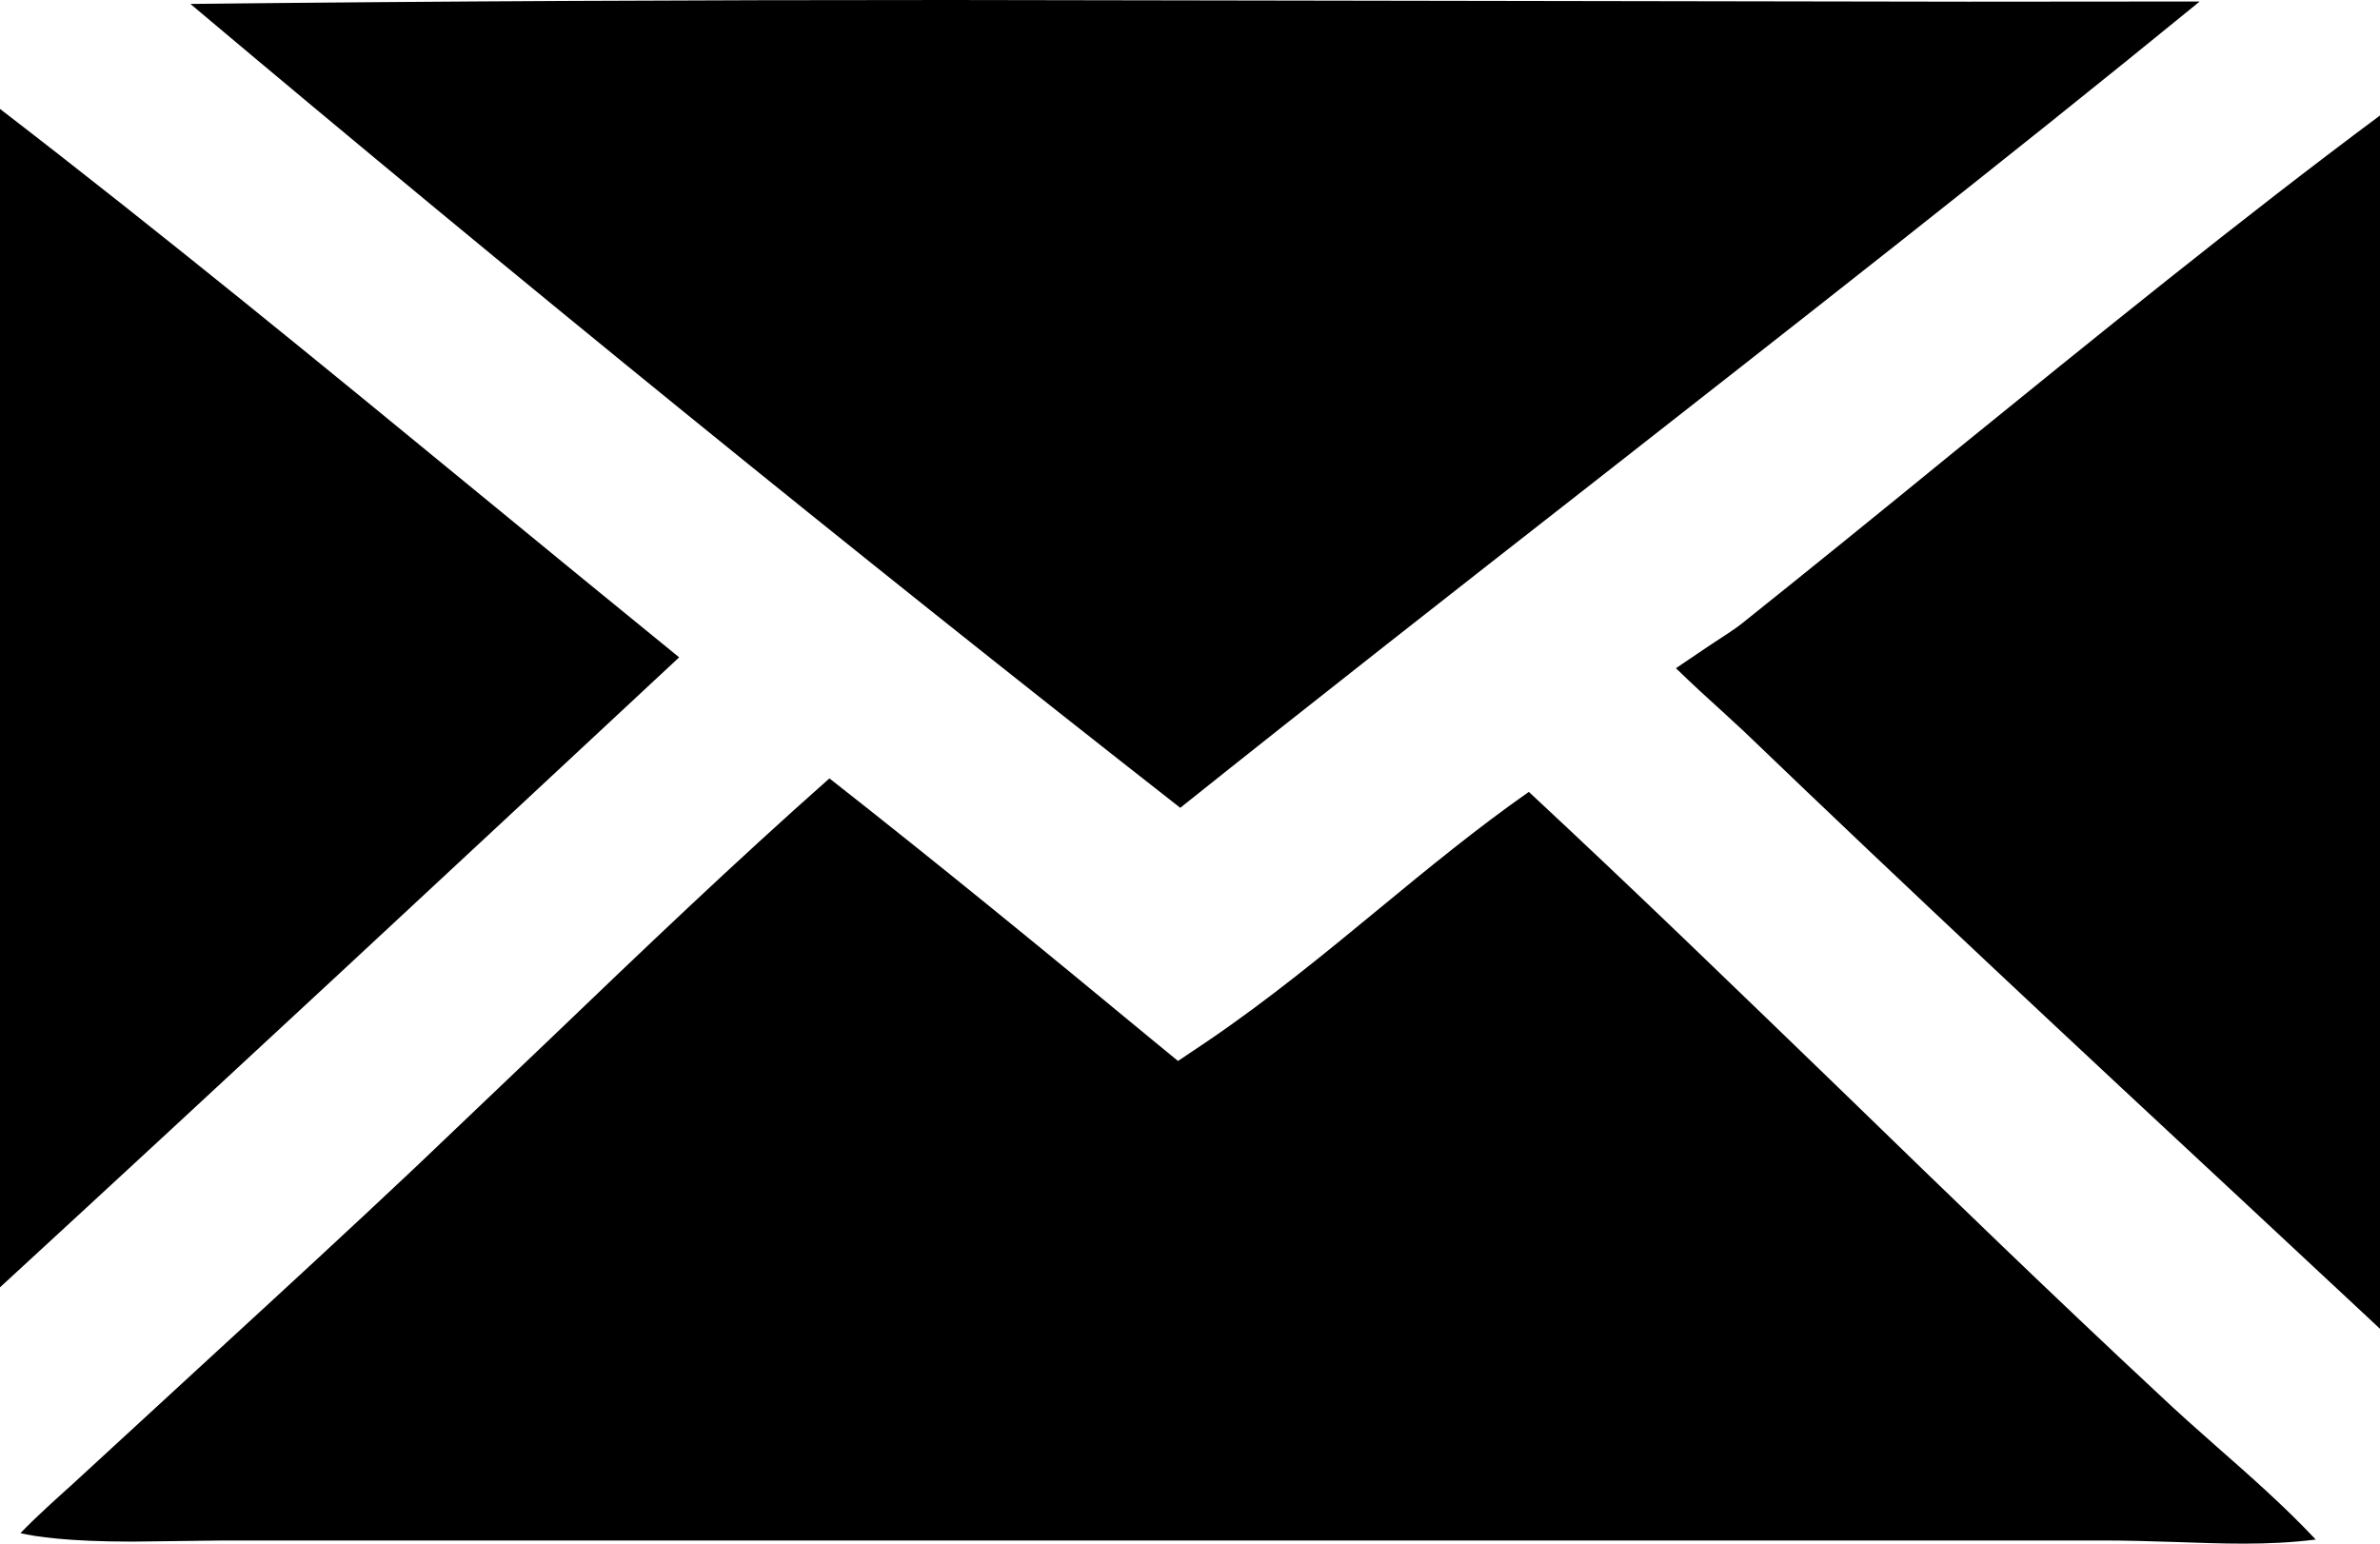 <?xml version="1.0" encoding="utf-8"?>
<!-- Generator: Adobe Illustrator 15.0.2, SVG Export Plug-In . SVG Version: 6.00 Build 0)  -->
<!DOCTYPE svg PUBLIC "-//W3C//DTD SVG 1.1//EN" "http://www.w3.org/Graphics/SVG/1.1/DTD/svg11.dtd">
<svg version="1.1" id="Layer_1" xmlns="http://www.w3.org/2000/svg" xmlns:xlink="http://www.w3.org/1999/xlink" x="0px" y="0px"
	 width="12.7px" height="8.24px" viewBox="0 0 12.7 8.24" enable-background="new 0 0 12.7 8.24" xml:space="preserve">
<g>
	<path d="M11.738,0.008c-0.412,0-0.826,0.001-1.238,0.001L5.071,0C3.713,0,2.358,0.006,1.016,0.021
		C2.76,1.489,4.573,2.961,6.298,4.311c0.735-0.587,1.475-1.166,2.217-1.746C9.578,1.732,10.674,0.877,11.738,0.008z"/>
	<path d="M2.563,2.64C1.731,1.957,0.874,1.254,0.001,0.582H0V6.87c1.213-1.116,2.419-2.239,3.624-3.362
		C3.269,3.219,2.916,2.93,2.563,2.64z"/>
	<path d="M9.293,3.329C9.262,3.354,9.197,3.396,9.119,3.447c-0.045,0.03-0.113,0.076-0.176,0.119
		c0.084,0.082,0.189,0.178,0.248,0.231l0.117,0.108c0.873,0.839,1.783,1.688,2.68,2.522l0.715,0.667v-6.48
		c-0.746,0.555-1.525,1.188-2.283,1.803C10.043,2.725,9.666,3.031,9.293,3.329z"/>
	<path d="M11.52,7.441c-0.564-0.525-1.121-1.065-1.676-1.604C9.281,5.293,8.723,4.751,8.158,4.226
		C7.881,4.42,7.617,4.637,7.361,4.848c-0.291,0.24-0.593,0.488-0.92,0.71L6.286,5.662L6.141,5.543
		C5.574,5.074,5.006,4.609,4.426,4.154C3.922,4.6,3.434,5.066,2.92,5.559C2.693,5.775,2.46,5.998,2.217,6.229
		c-0.339,0.32-0.704,0.656-1.072,0.994L0.382,7.925c-0.07,0.063-0.193,0.173-0.273,0.257c0.079,0.018,0.249,0.045,0.596,0.045
		l0.489-0.006h10.03c0.127,0,0.254,0.004,0.381,0.008c0.246,0.008,0.488,0.02,0.752-0.013c-0.16-0.171-0.342-0.332-0.531-0.498
		C11.723,7.627,11.619,7.535,11.52,7.441z"/>
</g>
</svg>
